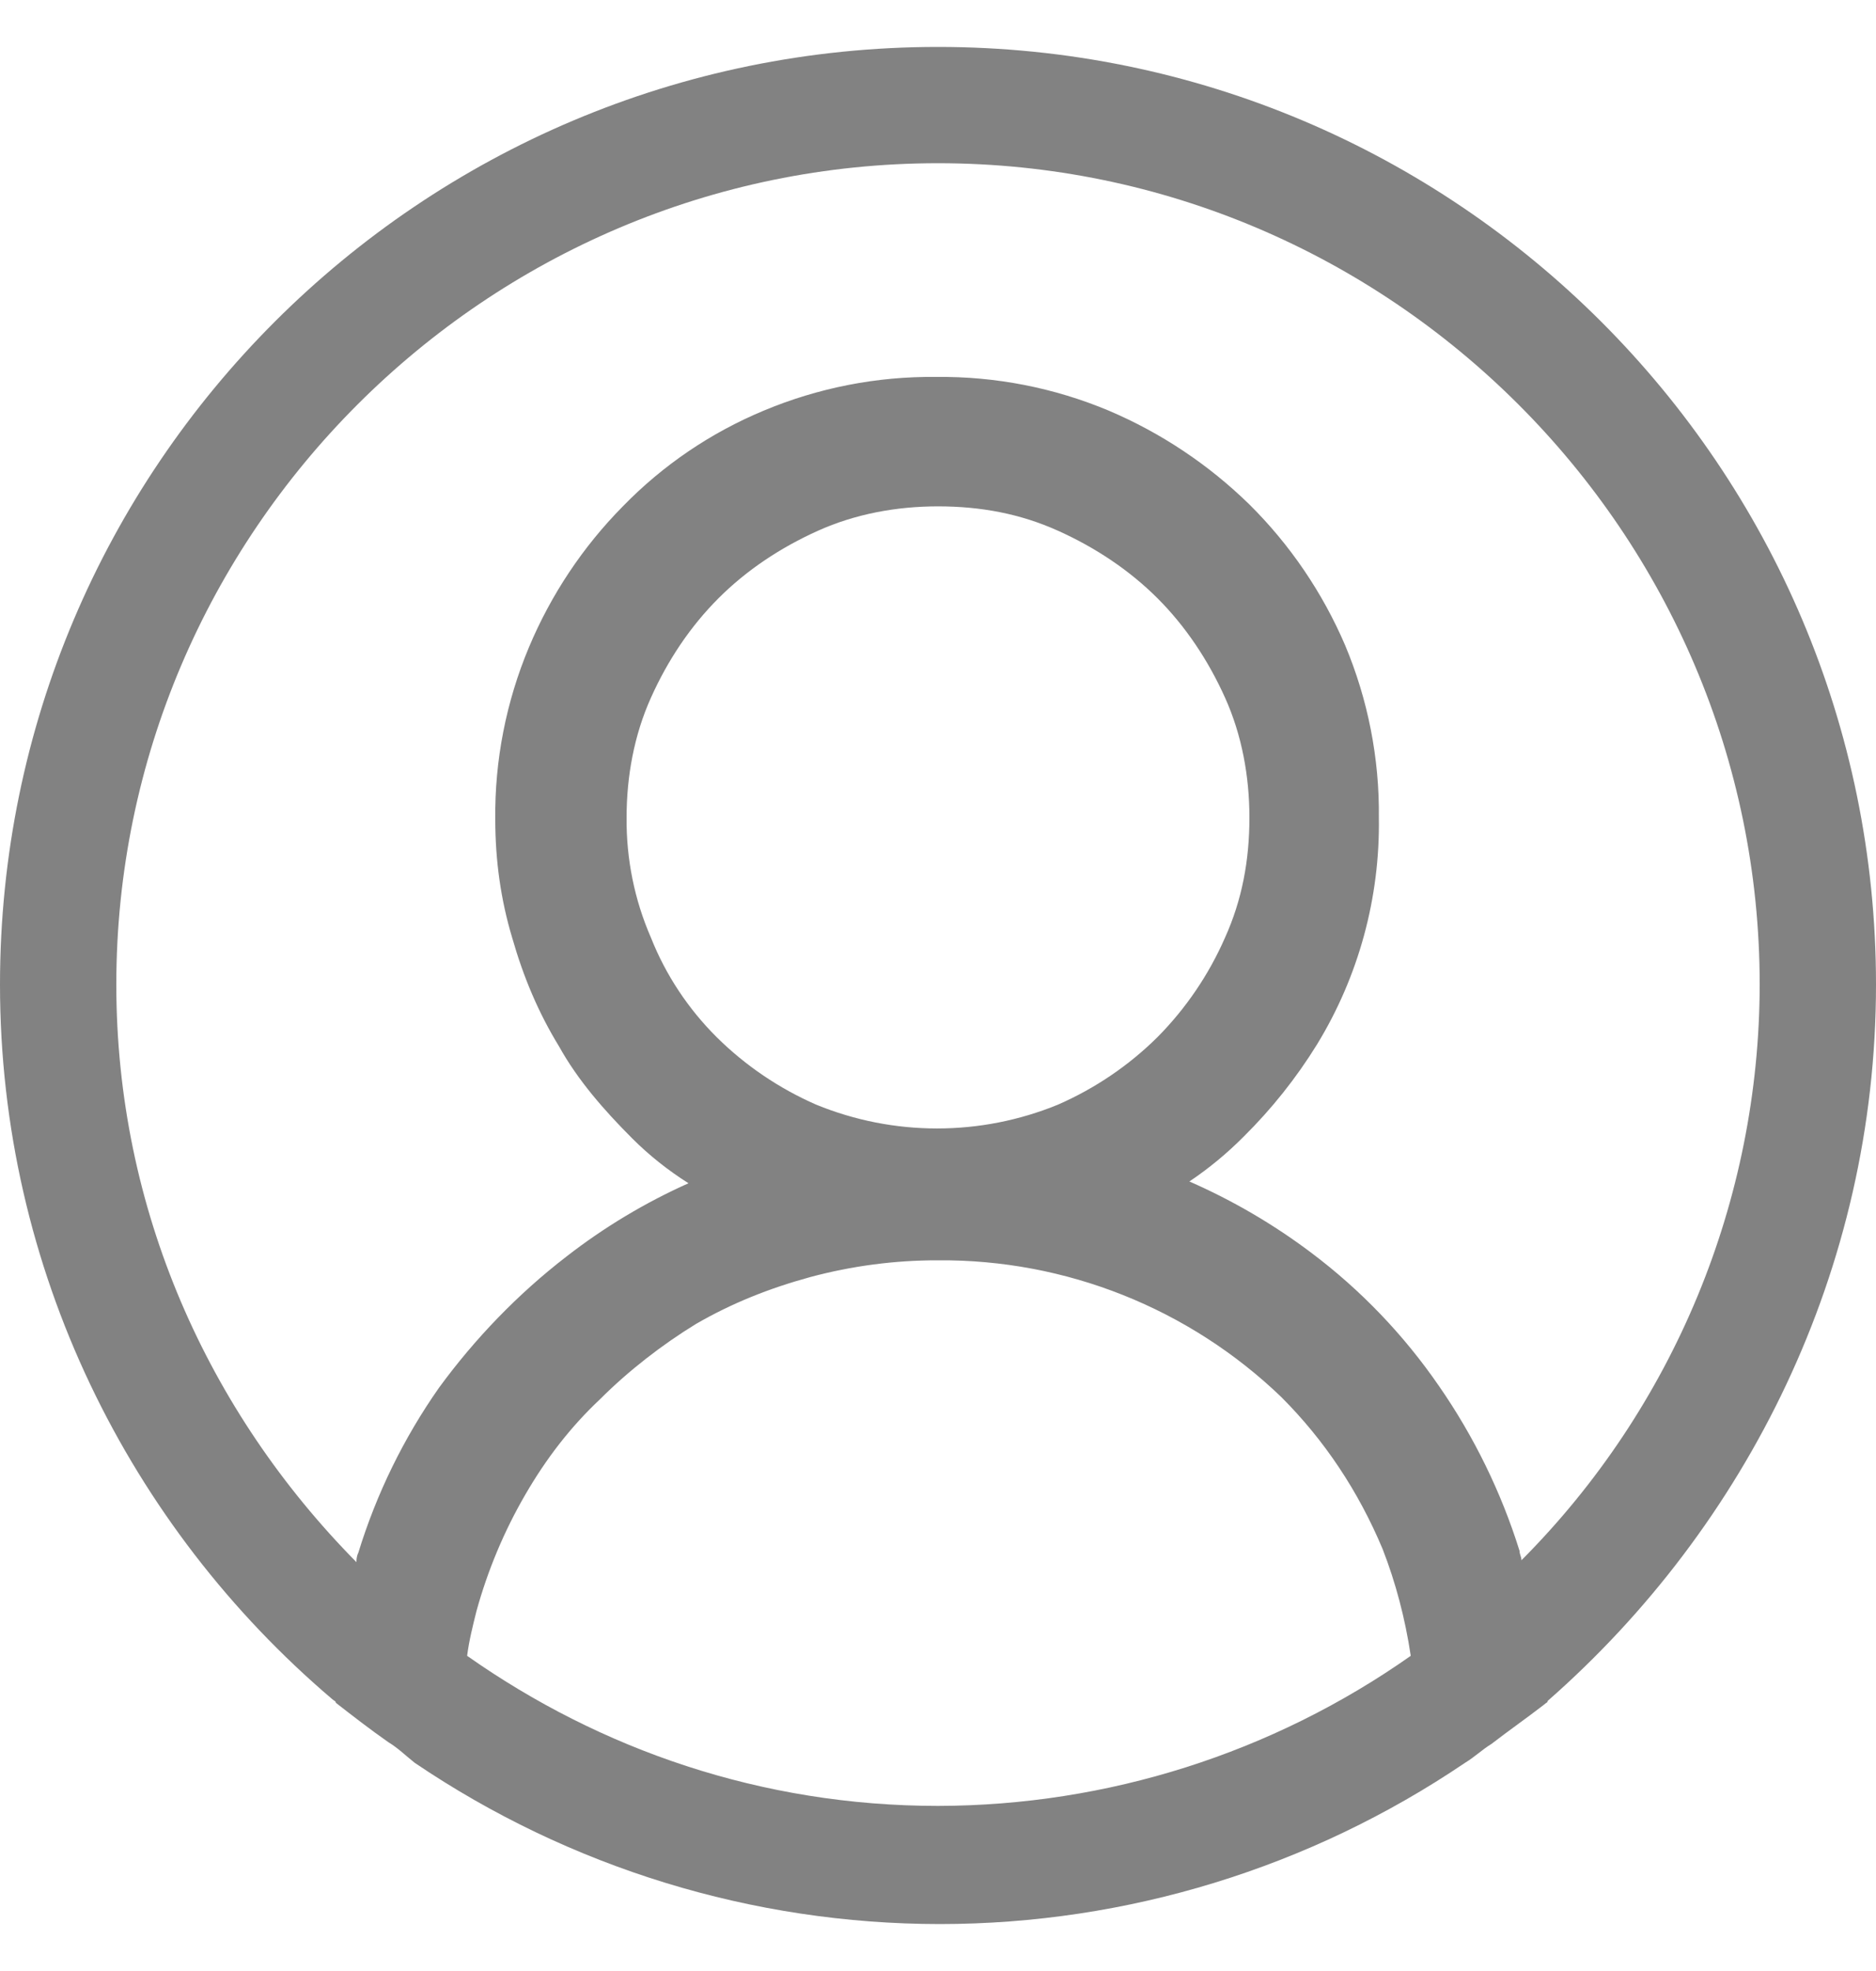 <svg width="20" height="21" viewBox="0 0 20 21" fill="none" xmlns="http://www.w3.org/2000/svg">
<path d="M20 10.49C20 4.975 15.52 0.5 10 0.5C4.48 0.5 0 4.975 0 10.49C0 13.527 1.38 16.265 3.54 18.102C3.56 18.122 3.58 18.122 3.58 18.142C3.76 18.282 3.94 18.422 4.14 18.562C4.24 18.622 4.32 18.701 4.42 18.781C6.073 19.9 8.024 20.499 10.02 20.5C12.016 20.499 13.967 19.9 15.62 18.781C15.72 18.721 15.8 18.642 15.9 18.581C16.08 18.442 16.28 18.302 16.46 18.163C16.48 18.142 16.5 18.142 16.5 18.122C18.62 16.264 20 13.527 20 10.49ZM10 19.241C8.12 19.241 6.4 18.641 4.98 17.642C5 17.483 5.04 17.324 5.08 17.164C5.2 16.73 5.374 16.314 5.6 15.925C5.82 15.545 6.08 15.205 6.4 14.905C6.7 14.605 7.06 14.326 7.42 14.106C7.8 13.886 8.2 13.726 8.64 13.606C9.084 13.487 9.541 13.427 10 13.428C11.363 13.417 12.677 13.94 13.66 14.885C14.12 15.345 14.48 15.885 14.74 16.504C14.88 16.864 14.98 17.243 15.04 17.642C13.564 18.68 11.804 19.238 10 19.241ZM6.94 9.991C6.764 9.588 6.676 9.151 6.68 8.711C6.68 8.273 6.76 7.832 6.94 7.433C7.12 7.032 7.36 6.674 7.66 6.374C7.96 6.074 8.32 5.835 8.72 5.655C9.12 5.475 9.56 5.395 10 5.395C10.46 5.395 10.88 5.475 11.28 5.655C11.68 5.835 12.04 6.075 12.34 6.374C12.64 6.674 12.88 7.034 13.06 7.433C13.24 7.832 13.32 8.273 13.32 8.711C13.32 9.171 13.24 9.591 13.06 9.99C12.887 10.385 12.643 10.744 12.34 11.05C12.034 11.353 11.675 11.596 11.28 11.769C10.453 12.108 9.527 12.108 8.7 11.769C8.305 11.596 7.946 11.353 7.64 11.05C7.337 10.748 7.098 10.389 6.94 9.991ZM16.22 16.624C16.22 16.584 16.2 16.564 16.2 16.524C16.004 15.898 15.714 15.305 15.34 14.766C14.966 14.223 14.507 13.744 13.98 13.348C13.578 13.045 13.141 12.79 12.68 12.588C12.889 12.448 13.083 12.287 13.26 12.109C13.558 11.814 13.82 11.485 14.04 11.129C14.485 10.402 14.713 9.563 14.7 8.711C14.707 8.081 14.584 7.455 14.34 6.874C14.099 6.313 13.753 5.804 13.32 5.375C12.886 4.951 12.378 4.612 11.82 4.375C11.238 4.131 10.611 4.009 9.98 4.016C9.349 4.009 8.722 4.132 8.14 4.376C7.576 4.611 7.066 4.957 6.64 5.395C6.214 5.826 5.875 6.335 5.64 6.894C5.396 7.475 5.273 8.101 5.28 8.731C5.28 9.171 5.34 9.591 5.46 9.99C5.58 10.41 5.74 10.79 5.96 11.149C6.16 11.509 6.44 11.829 6.74 12.129C6.92 12.309 7.12 12.468 7.34 12.607C6.877 12.814 6.44 13.076 6.04 13.387C5.52 13.787 5.06 14.266 4.68 14.786C4.303 15.323 4.013 15.916 3.82 16.544C3.8 16.584 3.8 16.624 3.8 16.644C2.22 15.045 1.24 12.887 1.24 10.49C1.24 5.675 5.18 1.739 10 1.739C14.82 1.739 18.76 5.675 18.76 10.49C18.757 12.79 17.844 14.995 16.22 16.624Z" fill="#828282"/>
</svg>

